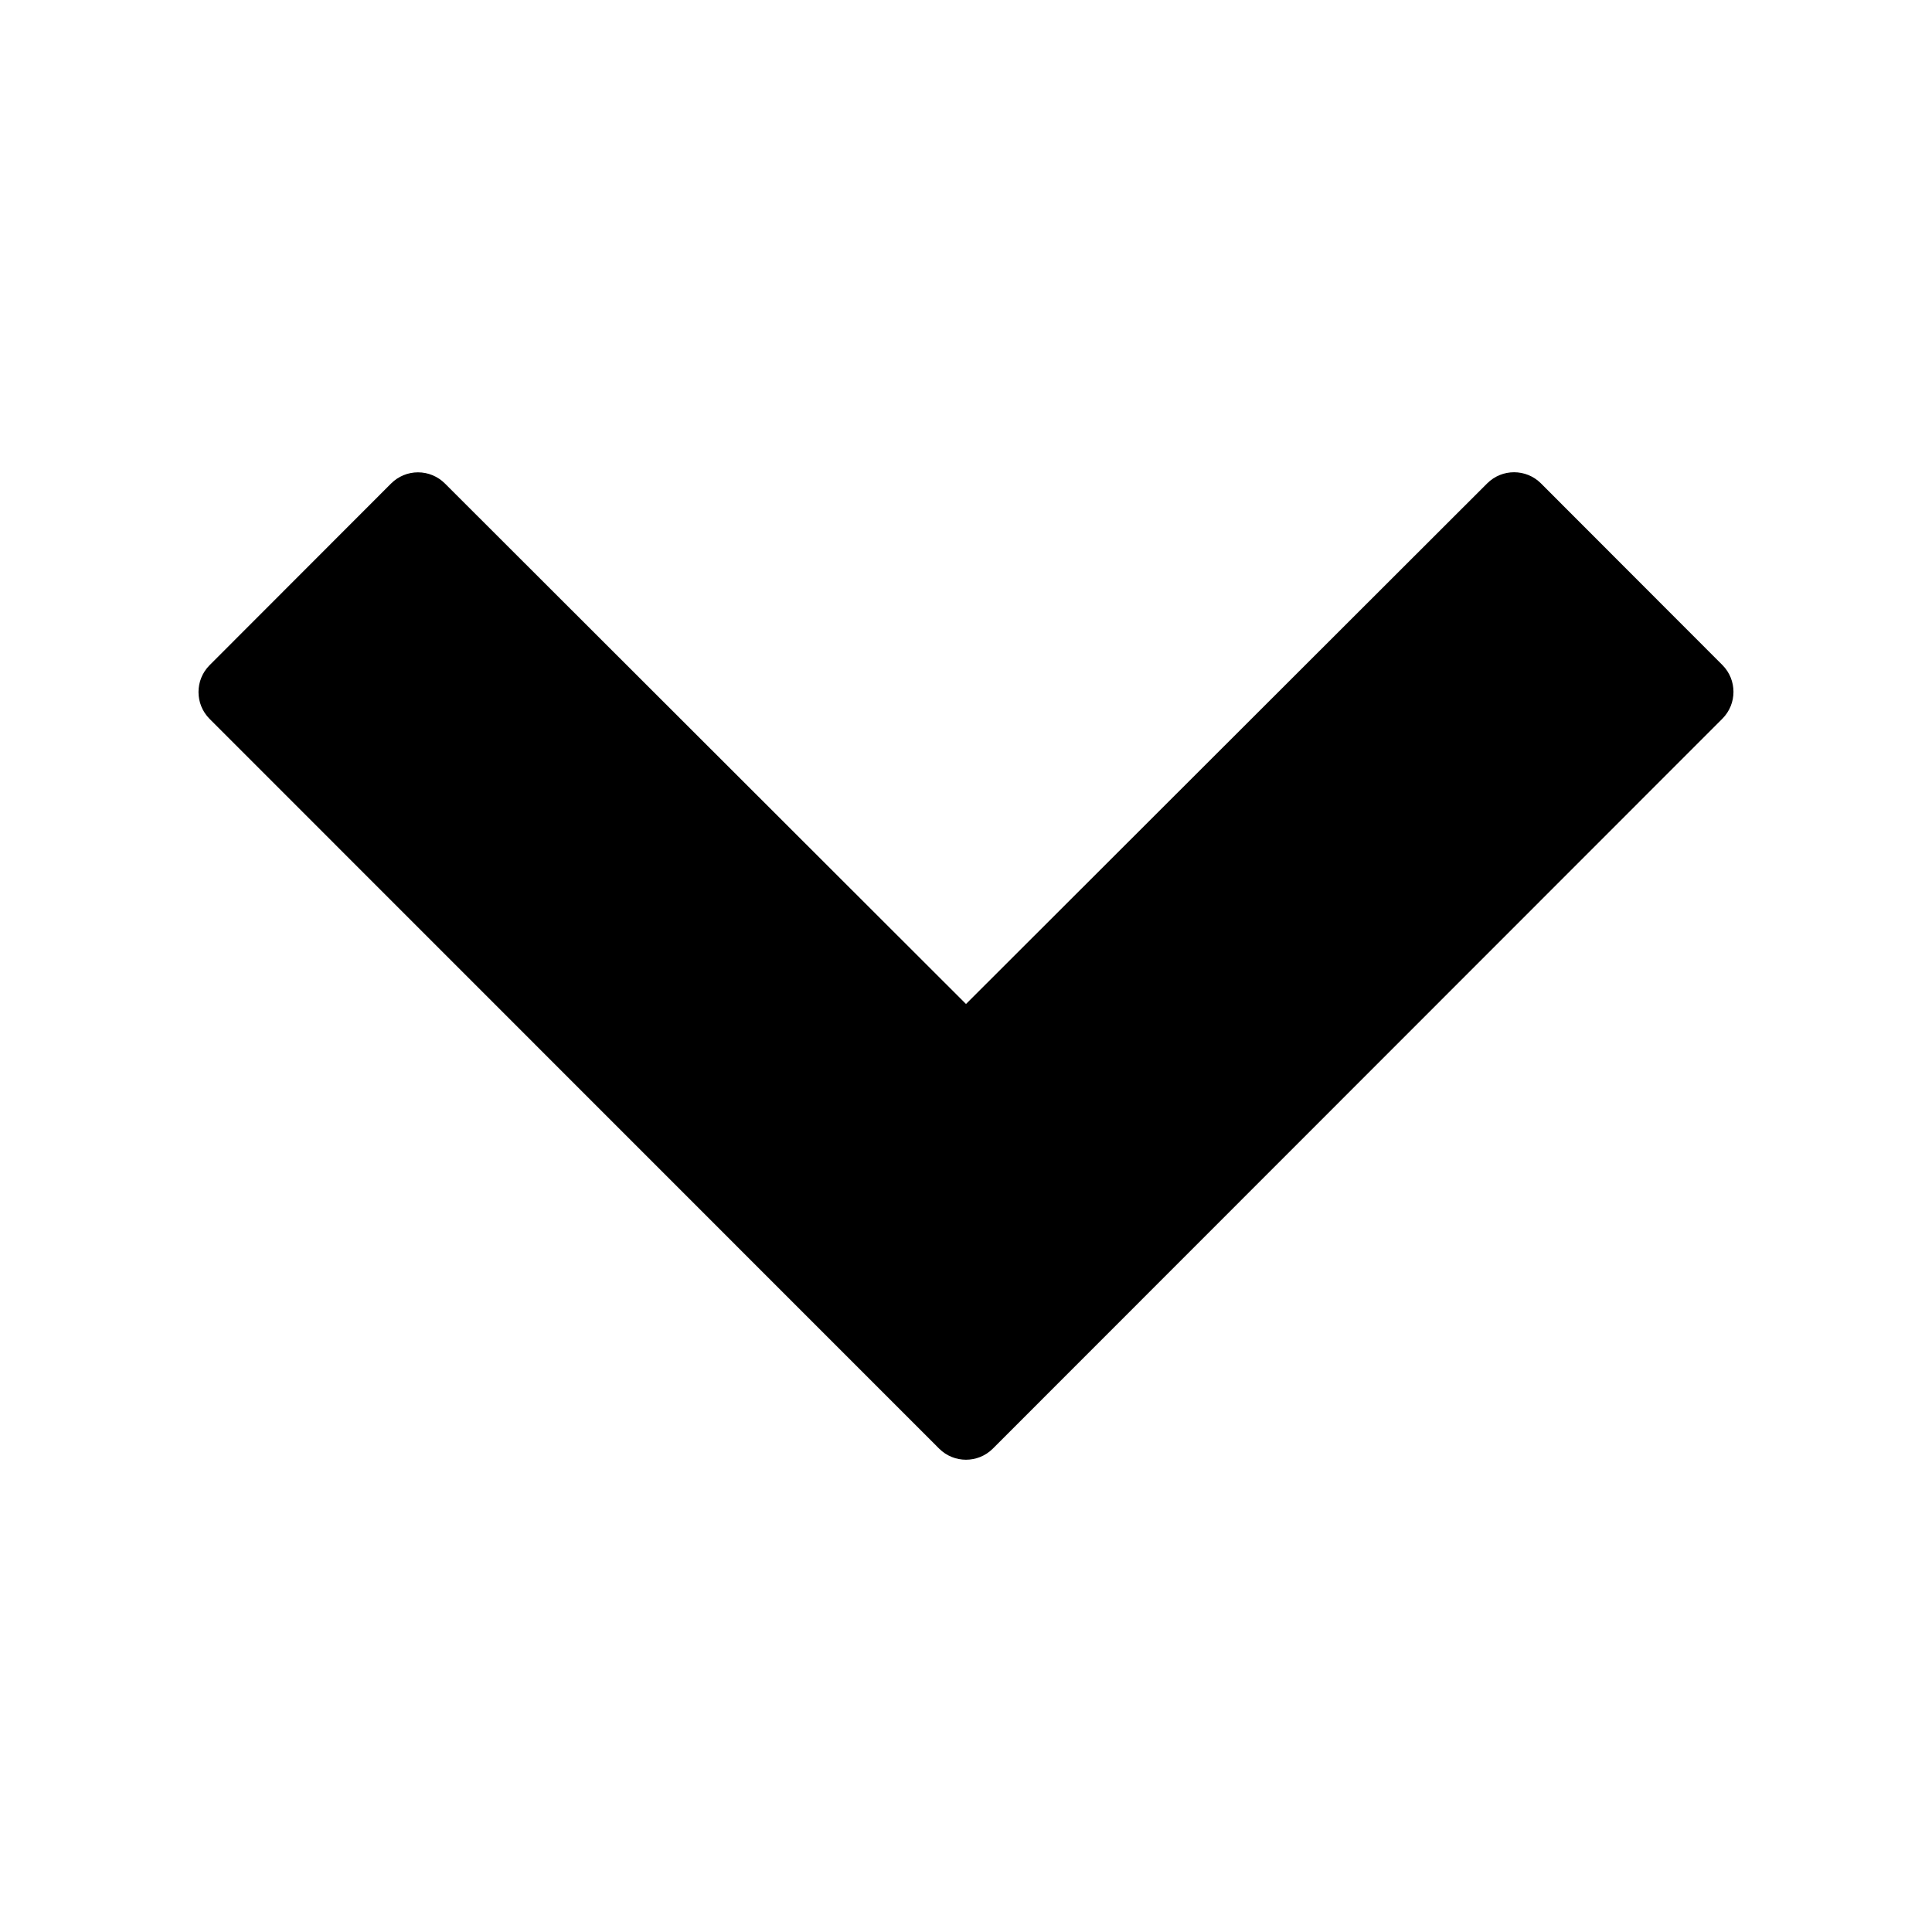 <?xml version="1.0" encoding="UTF-8"?>
<!-- Uploaded to: ICON Repo, www.svgrepo.com, Generator: ICON Repo Mixer Tools -->
<svg fill="#000000" width="800px" height="800px" version="1.1" viewBox="144 144 512 512" xmlns="http://www.w3.org/2000/svg">
 <path d="m400 410.07 138.14-137.99c3.93-3.906 10.277-3.906 14.207 0l48.113 48.164c3.906 3.93 3.906 10.277 0 14.207l-193.36 193.46c-3.93 3.91-10.277 3.91-14.207 0l-193.36-193.41c-3.906-3.93-3.906-10.277 0-14.207l48.113-48.164h0.004c1.887-1.895 4.453-2.957 7.129-2.957 2.672 0 5.238 1.062 7.129 2.957z"/>
</svg>